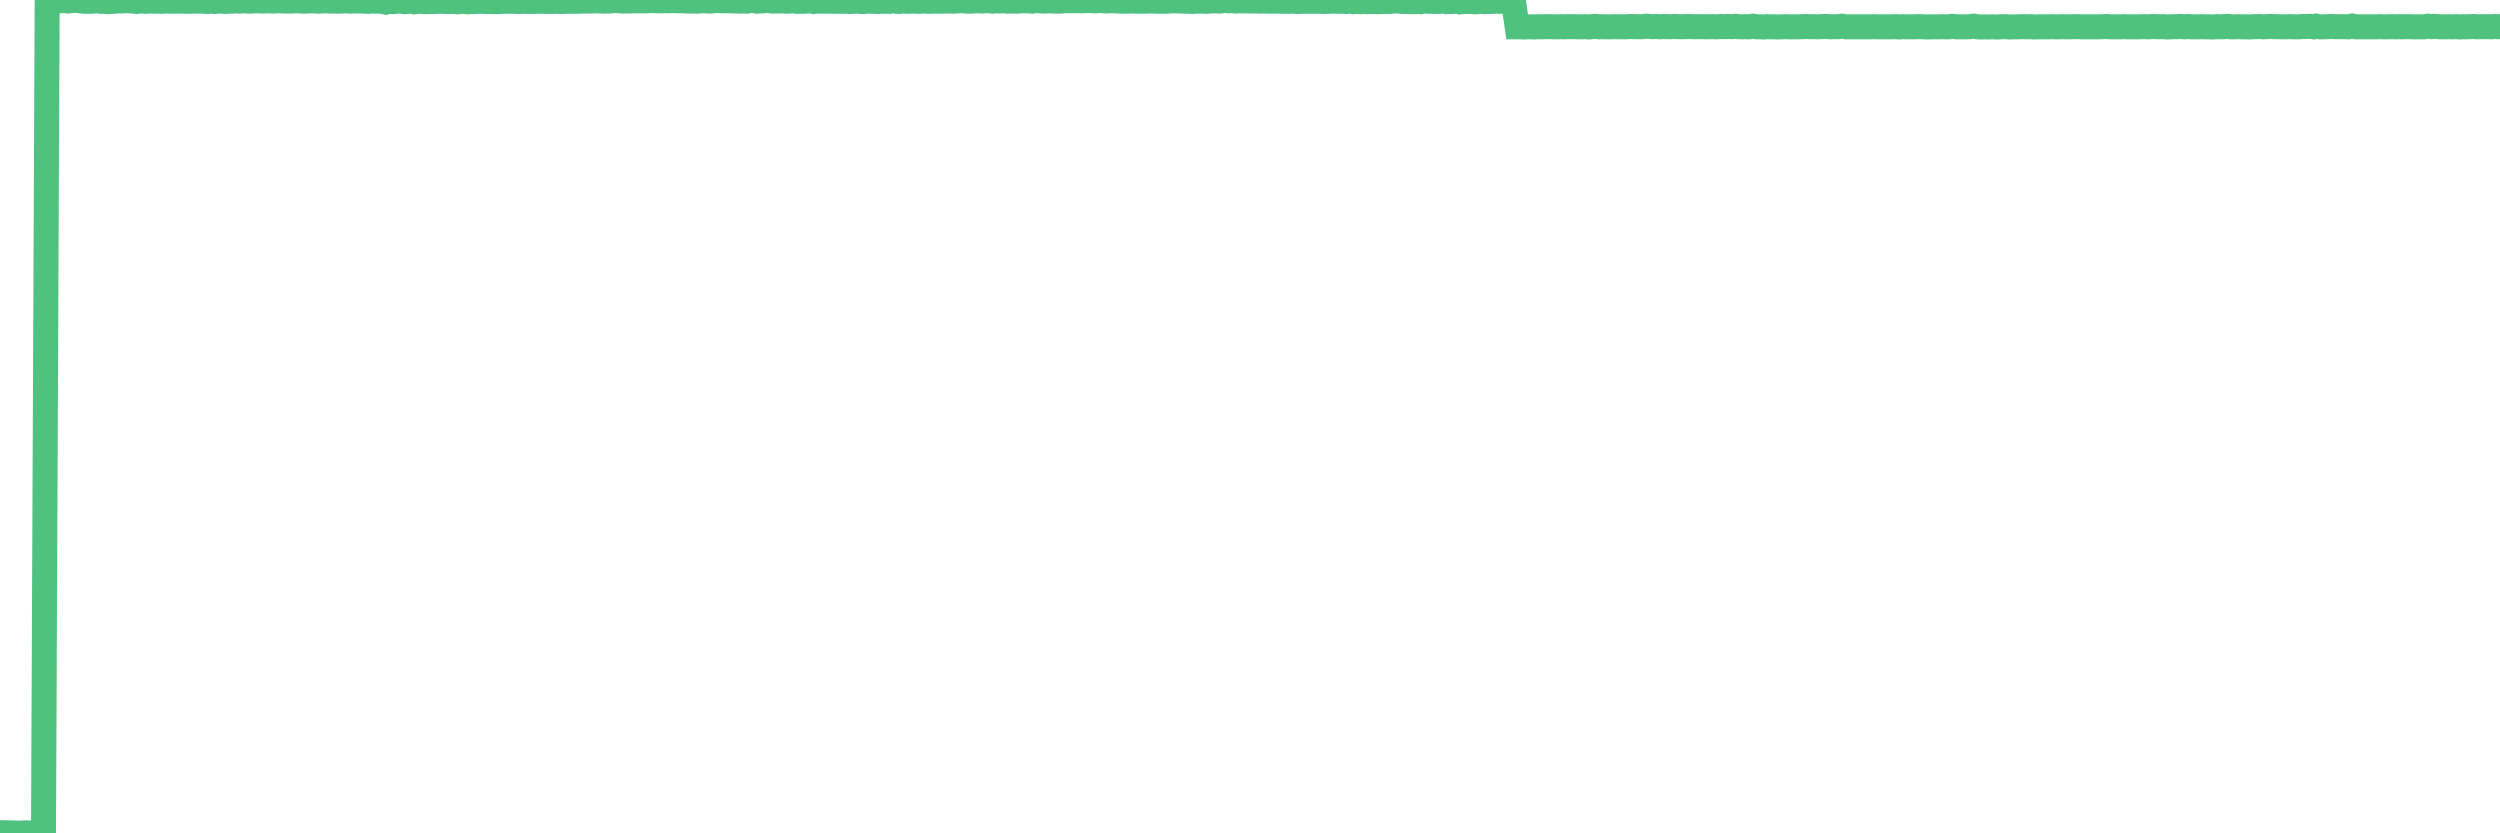 <?xml version="1.0"?><svg width="150px" height="50px" xmlns="http://www.w3.org/2000/svg" xmlns:xlink="http://www.w3.org/1999/xlink"> <polyline fill="none" stroke="#4fc280" stroke-width="1.5px" stroke-linecap="round" stroke-miterlimit="5" points="0.00,49.96 0.22,49.96 0.45,49.97 0.67,49.97 0.89,49.98 1.12,49.99 1.34,49.98 1.56,49.97 1.79,49.98 1.94,50.00 2.16,49.99 2.38,49.98 2.61,49.99 2.83,0.05 3.05,0.05 3.28,0.04 3.50,0.05 3.65,0.04 3.87,0.03 4.09,0.06 4.32,0.03 4.54,0.02 4.76,0.04 4.99,0.07 5.21,0.08 5.36,0.08 5.58,0.07 5.81,0.04 6.03,0.08 6.25,0.08 6.48,0.10 6.70,0.09 6.92,0.07 7.07,0.05 7.29,0.06 7.52,0.04 7.74,0.05 7.96,0.06 8.19,0.09 8.41,0.06 8.63,0.07 8.78,0.08 9.01,0.06 9.23,0.07 9.45,0.07 9.68,0.08 9.90,0.06 10.12,0.07 10.35,0.07 10.50,0.07 10.72,0.07 10.94,0.06 11.17,0.08 11.39,0.08 11.61,0.06 11.83,0.07 12.06,0.07 12.21,0.07 12.43,0.09 12.65,0.06 12.88,0.09 13.10,0.07 13.32,0.07 13.55,0.09 13.77,0.07 13.92,0.07 14.14,0.05 14.37,0.07 14.59,0.05 14.81,0.06 15.04,0.07 15.26,0.05 15.48,0.05 15.63,0.06 15.85,0.06 16.08,0.05 16.30,0.06 16.52,0.06 16.75,0.04 16.97,0.06 17.19,0.06 17.42,0.06 17.57,0.06 17.79,0.04 18.01,0.06 18.24,0.07 18.46,0.06 18.68,0.05 18.91,0.06 19.13,0.07 19.28,0.06 19.50,0.05 19.72,0.06 19.95,0.06 20.17,0.07 20.39,0.07 20.62,0.06 20.84,0.05 20.99,0.07 21.21,0.06 21.44,0.06 21.66,0.06 21.88,0.07 22.11,0.08 22.33,0.06 22.55,0.07 22.70,0.06 22.93,0.09 23.15,0.13 23.37,0.08 23.60,0.10 23.82,0.07 24.04,0.06 24.27,0.10 24.41,0.09 24.64,0.06 24.86,0.11 25.08,0.08 25.31,0.08 25.53,0.10 25.75,0.09 25.98,0.09 26.13,0.09 26.35,0.08 26.57,0.08 26.80,0.09 27.02,0.09 27.24,0.08 27.47,0.11 27.69,0.08 27.84,0.08 28.06,0.11 28.28,0.09 28.51,0.09 28.73,0.08 28.95,0.08 29.18,0.09 29.40,0.09 29.55,0.09 29.77,0.10 30.00,0.09 30.22,0.07 30.44,0.08 30.67,0.08 30.89,0.08 31.11,0.09 31.26,0.08 31.49,0.08 31.71,0.09 31.93,0.09 32.16,0.08 32.38,0.08 32.60,0.08 32.83,0.09 33.05,0.09 33.20,0.08 33.42,0.08 33.64,0.09 33.87,0.08 34.09,0.08 34.31,0.08 34.54,0.08 34.76,0.07 34.91,0.07 35.13,0.06 35.36,0.07 35.58,0.06 35.80,0.05 36.03,0.06 36.25,0.07 36.47,0.06 36.62,0.06 36.84,0.03 37.07,0.04 37.29,0.06 37.51,0.06 37.74,0.06 37.96,0.05 38.18,0.05 38.33,0.05 38.56,0.05 38.78,0.05 39.00,0.04 39.23,0.03 39.45,0.05 39.67,0.05 39.90,0.04 40.05,0.05 40.27,0.04 40.49,0.04 40.72,0.05 40.94,0.04 41.16,0.06 41.39,0.06 41.61,0.06 41.76,0.07 41.98,0.06 42.20,0.04 42.43,0.06 42.65,0.06 42.87,0.04 43.10,0.03 43.32,0.05 43.47,0.04 43.69,0.05 43.92,0.05 44.14,0.06 44.36,0.07 44.59,0.06 44.81,0.07 45.03,0.03 45.18,0.01 45.40,0.07 45.63,0.06 45.85,0.05 46.07,0.00 46.30,0.06 46.52,0.06 46.74,0.06 46.89,0.04 47.12,0.07 47.34,0.07 47.56,0.03 47.79,0.08 48.01,0.08 48.23,0.08 48.46,0.06 48.68,0.05 48.83,0.09 49.05,0.06 49.28,0.07 49.50,0.07 49.72,0.07 49.95,0.07 50.17,0.08 50.39,0.08 50.54,0.08 50.76,0.08 50.99,0.09 51.21,0.08 51.43,0.06 51.66,0.09 51.88,0.09 52.10,0.05 52.25,0.08 52.48,0.08 52.70,0.09 52.92,0.07 53.15,0.08 53.37,0.08 53.59,0.01 53.82,0.08 53.96,0.09 54.19,0.05 54.41,0.08 54.63,0.07 54.86,0.07 55.08,0.08 55.30,0.07 55.53,0.06 55.68,0.08 55.90,0.07 56.12,0.07 56.35,0.07 56.57,0.07 56.79,0.06 57.02,0.07 57.24,0.07 57.39,0.06 57.61,0.04 57.84,0.05 58.06,0.07 58.28,0.07 58.51,0.05 58.73,0.05 58.95,0.06 59.10,0.04 59.32,0.04 59.55,0.07 59.77,0.05 59.99,0.06 60.22,0.04 60.44,0.07 60.66,0.06 60.81,0.07 61.04,0.07 61.26,0.05 61.48,0.05 61.71,0.05 61.93,0.07 62.15,0.03 62.38,0.05 62.52,0.06 62.75,0.06 62.97,0.05 63.19,0.06 63.42,0.07 63.64,0.07 63.86,0.04 64.09,0.04 64.24,0.05 64.46,0.04 64.68,0.04 64.91,0.05 65.13,0.04 65.35,0.03 65.58,0.05 65.80,0.05 66.02,0.03 66.17,0.04 66.40,0.06 66.62,0.04 66.84,0.05 67.06,0.06 67.29,0.07 67.51,0.07 67.73,0.07 67.88,0.06 68.11,0.07 68.33,0.07 68.55,0.07 68.78,0.07 69.00,0.06 69.22,0.07 69.45,0.07 69.60,0.08 69.82,0.08 70.04,0.07 70.27,0.05 70.49,0.05 70.71,0.06 70.94,0.06 71.16,0.08 71.31,0.07 71.53,0.09 71.75,0.07 71.98,0.07 72.20,0.07 72.42,0.08 72.65,0.06 72.87,0.05 73.02,0.06 73.24,0.06 73.47,0.02 73.69,0.05 73.91,0.04 74.14,0.06 74.36,0.05 74.58,0.06 74.73,0.05 74.95,0.06 75.18,0.06 75.40,0.06 75.62,0.07 75.85,0.06 76.07,0.07 76.29,0.07 76.44,0.07 76.67,0.06 76.89,0.08 77.11,0.08 77.34,0.08 77.56,0.07 77.78,0.09 78.01,0.08 78.16,0.08 78.38,0.08 78.60,0.08 78.83,0.08 79.05,0.08 79.27,0.08 79.50,0.09 79.72,0.08 79.87,0.07 80.09,0.07 80.31,0.08 80.54,0.08 80.76,0.09 80.98,0.06 81.21,0.10 81.43,0.08 81.65,0.10 81.80,0.07 82.03,0.10 82.25,0.09 82.47,0.09 82.70,0.10 82.92,0.09 83.14,0.09 83.37,0.09 83.51,0.07 83.74,0.05 83.96,0.07 84.18,0.09 84.41,0.09 84.63,0.10 84.85,0.10 85.08,0.09 85.23,0.10 85.45,0.05 85.67,0.08 85.90,0.08 86.12,0.09 86.34,0.09 86.57,0.06 86.79,0.10 86.94,0.09 87.16,0.09 87.39,0.03 87.61,0.11 87.83,0.09 88.06,0.09 88.28,0.09 88.50,0.11 88.65,0.10 88.87,0.08 89.10,0.10 89.32,0.09 89.54,0.08 89.77,0.08 89.99,0.08 90.21,0.08 90.36,0.08 90.59,0.08 90.81,0.08 91.03,1.61 91.26,1.61 91.48,1.62 91.70,1.61 91.93,1.61 92.07,1.62 92.30,1.60 92.52,1.61 92.74,1.60 92.97,1.60 93.19,1.61 93.41,1.61 93.64,1.60 93.79,1.61 94.01,1.60 94.23,1.60 94.46,1.60 94.68,1.61 94.90,1.61 95.13,1.60 95.35,1.62 95.50,1.60 95.72,1.58 95.95,1.61 96.17,1.60 96.39,1.61 96.62,1.61 96.84,1.60 97.06,1.61 97.29,1.60 97.43,1.61 97.66,1.60 97.88,1.59 98.10,1.60 98.33,1.60 98.55,1.60 98.77,1.57 99.00,1.59 99.15,1.60 99.37,1.59 99.59,1.61 99.82,1.59 100.04,1.60 100.26,1.60 100.49,1.59 100.71,1.60 100.86,1.60 101.08,1.60 101.30,1.59 101.53,1.60 101.75,1.60 101.97,1.60 102.20,1.60 102.42,1.61 102.57,1.60 102.79,1.60 103.02,1.61 103.24,1.59 103.46,1.60 103.69,1.59 103.91,1.60 104.13,1.58 104.28,1.60 104.51,1.61 104.73,1.60 104.95,1.61 105.18,1.57 105.40,1.61 105.62,1.61 105.85,1.62 105.99,1.60 106.22,1.61 106.44,1.61 106.66,1.62 106.89,1.61 107.11,1.60 107.33,1.61 107.56,1.61 107.71,1.61 107.93,1.61 108.15,1.60 108.38,1.59 108.60,1.60 108.82,1.60 109.05,1.61 109.27,1.60 109.42,1.59 109.64,1.59 109.86,1.61 110.09,1.60 110.31,1.60 110.53,1.57 110.76,1.61 110.98,1.61 111.13,1.61 111.35,1.61 111.58,1.61 111.80,1.61 112.02,1.61 112.25,1.61 112.47,1.60 112.69,1.61 112.92,1.61 113.07,1.61 113.29,1.61 113.51,1.61 113.74,1.60 113.96,1.62 114.18,1.60 114.40,1.61 114.63,1.61 114.78,1.61 115.00,1.60 115.22,1.60 115.45,1.61 115.67,1.62 115.89,1.61 116.12,1.61 116.34,1.61 116.49,1.60 116.71,1.61 116.94,1.61 117.16,1.58 117.38,1.61 117.61,1.61 117.83,1.61 118.05,1.61 118.20,1.60 118.42,1.57 118.65,1.61 118.87,1.62 119.09,1.61 119.32,1.62 119.54,1.61 119.76,1.62 119.91,1.62 120.14,1.60 120.36,1.60 120.58,1.62 120.81,1.61 121.03,1.61 121.25,1.60 121.48,1.60 121.63,1.61 121.85,1.60 122.07,1.62 122.29,1.61 122.52,1.61 122.74,1.61 122.96,1.61 123.19,1.60 123.34,1.61 123.56,1.61 123.78,1.60 124.01,1.61 124.23,1.61 124.45,1.60 124.68,1.60 124.90,1.61 125.05,1.61 125.27,1.61 125.50,1.61 125.72,1.61 125.94,1.61 126.17,1.60 126.39,1.59 126.61,1.61 126.76,1.61 126.98,1.61 127.21,1.61 127.43,1.60 127.65,1.61 127.88,1.61 128.10,1.61 128.32,1.61 128.47,1.60 128.70,1.60 128.92,1.61 129.14,1.59 129.37,1.60 129.59,1.60 129.81,1.60 130.04,1.62 130.26,1.61 130.41,1.60 130.63,1.60 130.85,1.59 131.08,1.61 131.30,1.59 131.52,1.61 131.75,1.61 131.97,1.61 132.12,1.60 132.34,1.61 132.57,1.61 132.79,1.62 133.01,1.60 133.24,1.61 133.46,1.60 133.68,1.58 133.83,1.61 134.06,1.61 134.28,1.60 134.50,1.61 134.73,1.61 134.95,1.62 135.17,1.60 135.40,1.60 135.54,1.59 135.77,1.61 135.99,1.60 136.21,1.58 136.44,1.60 136.66,1.60 136.88,1.61 137.11,1.61 137.26,1.60 137.48,1.60 137.70,1.61 137.93,1.61 138.15,1.59 138.37,1.59 138.60,1.58 138.82,1.61 138.97,1.57 139.19,1.61 139.41,1.61 139.64,1.60 139.86,1.59 140.08,1.60 140.31,1.60 140.53,1.60 140.68,1.60 140.90,1.61 141.13,1.56 141.35,1.61 141.57,1.61 141.80,1.61 142.02,1.61 142.24,1.61 142.39,1.61 142.62,1.61 142.84,1.60 143.06,1.61 143.29,1.61 143.51,1.60 143.73,1.61 143.96,1.60 144.10,1.61 144.33,1.60 144.55,1.60 144.77,1.61 145.00,1.61 145.22,1.61 145.44,1.61 145.67,1.57 145.89,1.60 146.04,1.58 146.26,1.60 146.49,1.61 146.71,1.61 146.93,1.60 147.16,1.61 147.38,1.60 147.60,1.62 147.75,1.60 147.97,1.61 148.20,1.60 148.42,1.59 148.64,1.61 148.87,1.60 149.09,1.60 149.31,1.60 149.46,1.61 149.69,1.59 149.91,1.60 150.00,1.60 "/></svg>